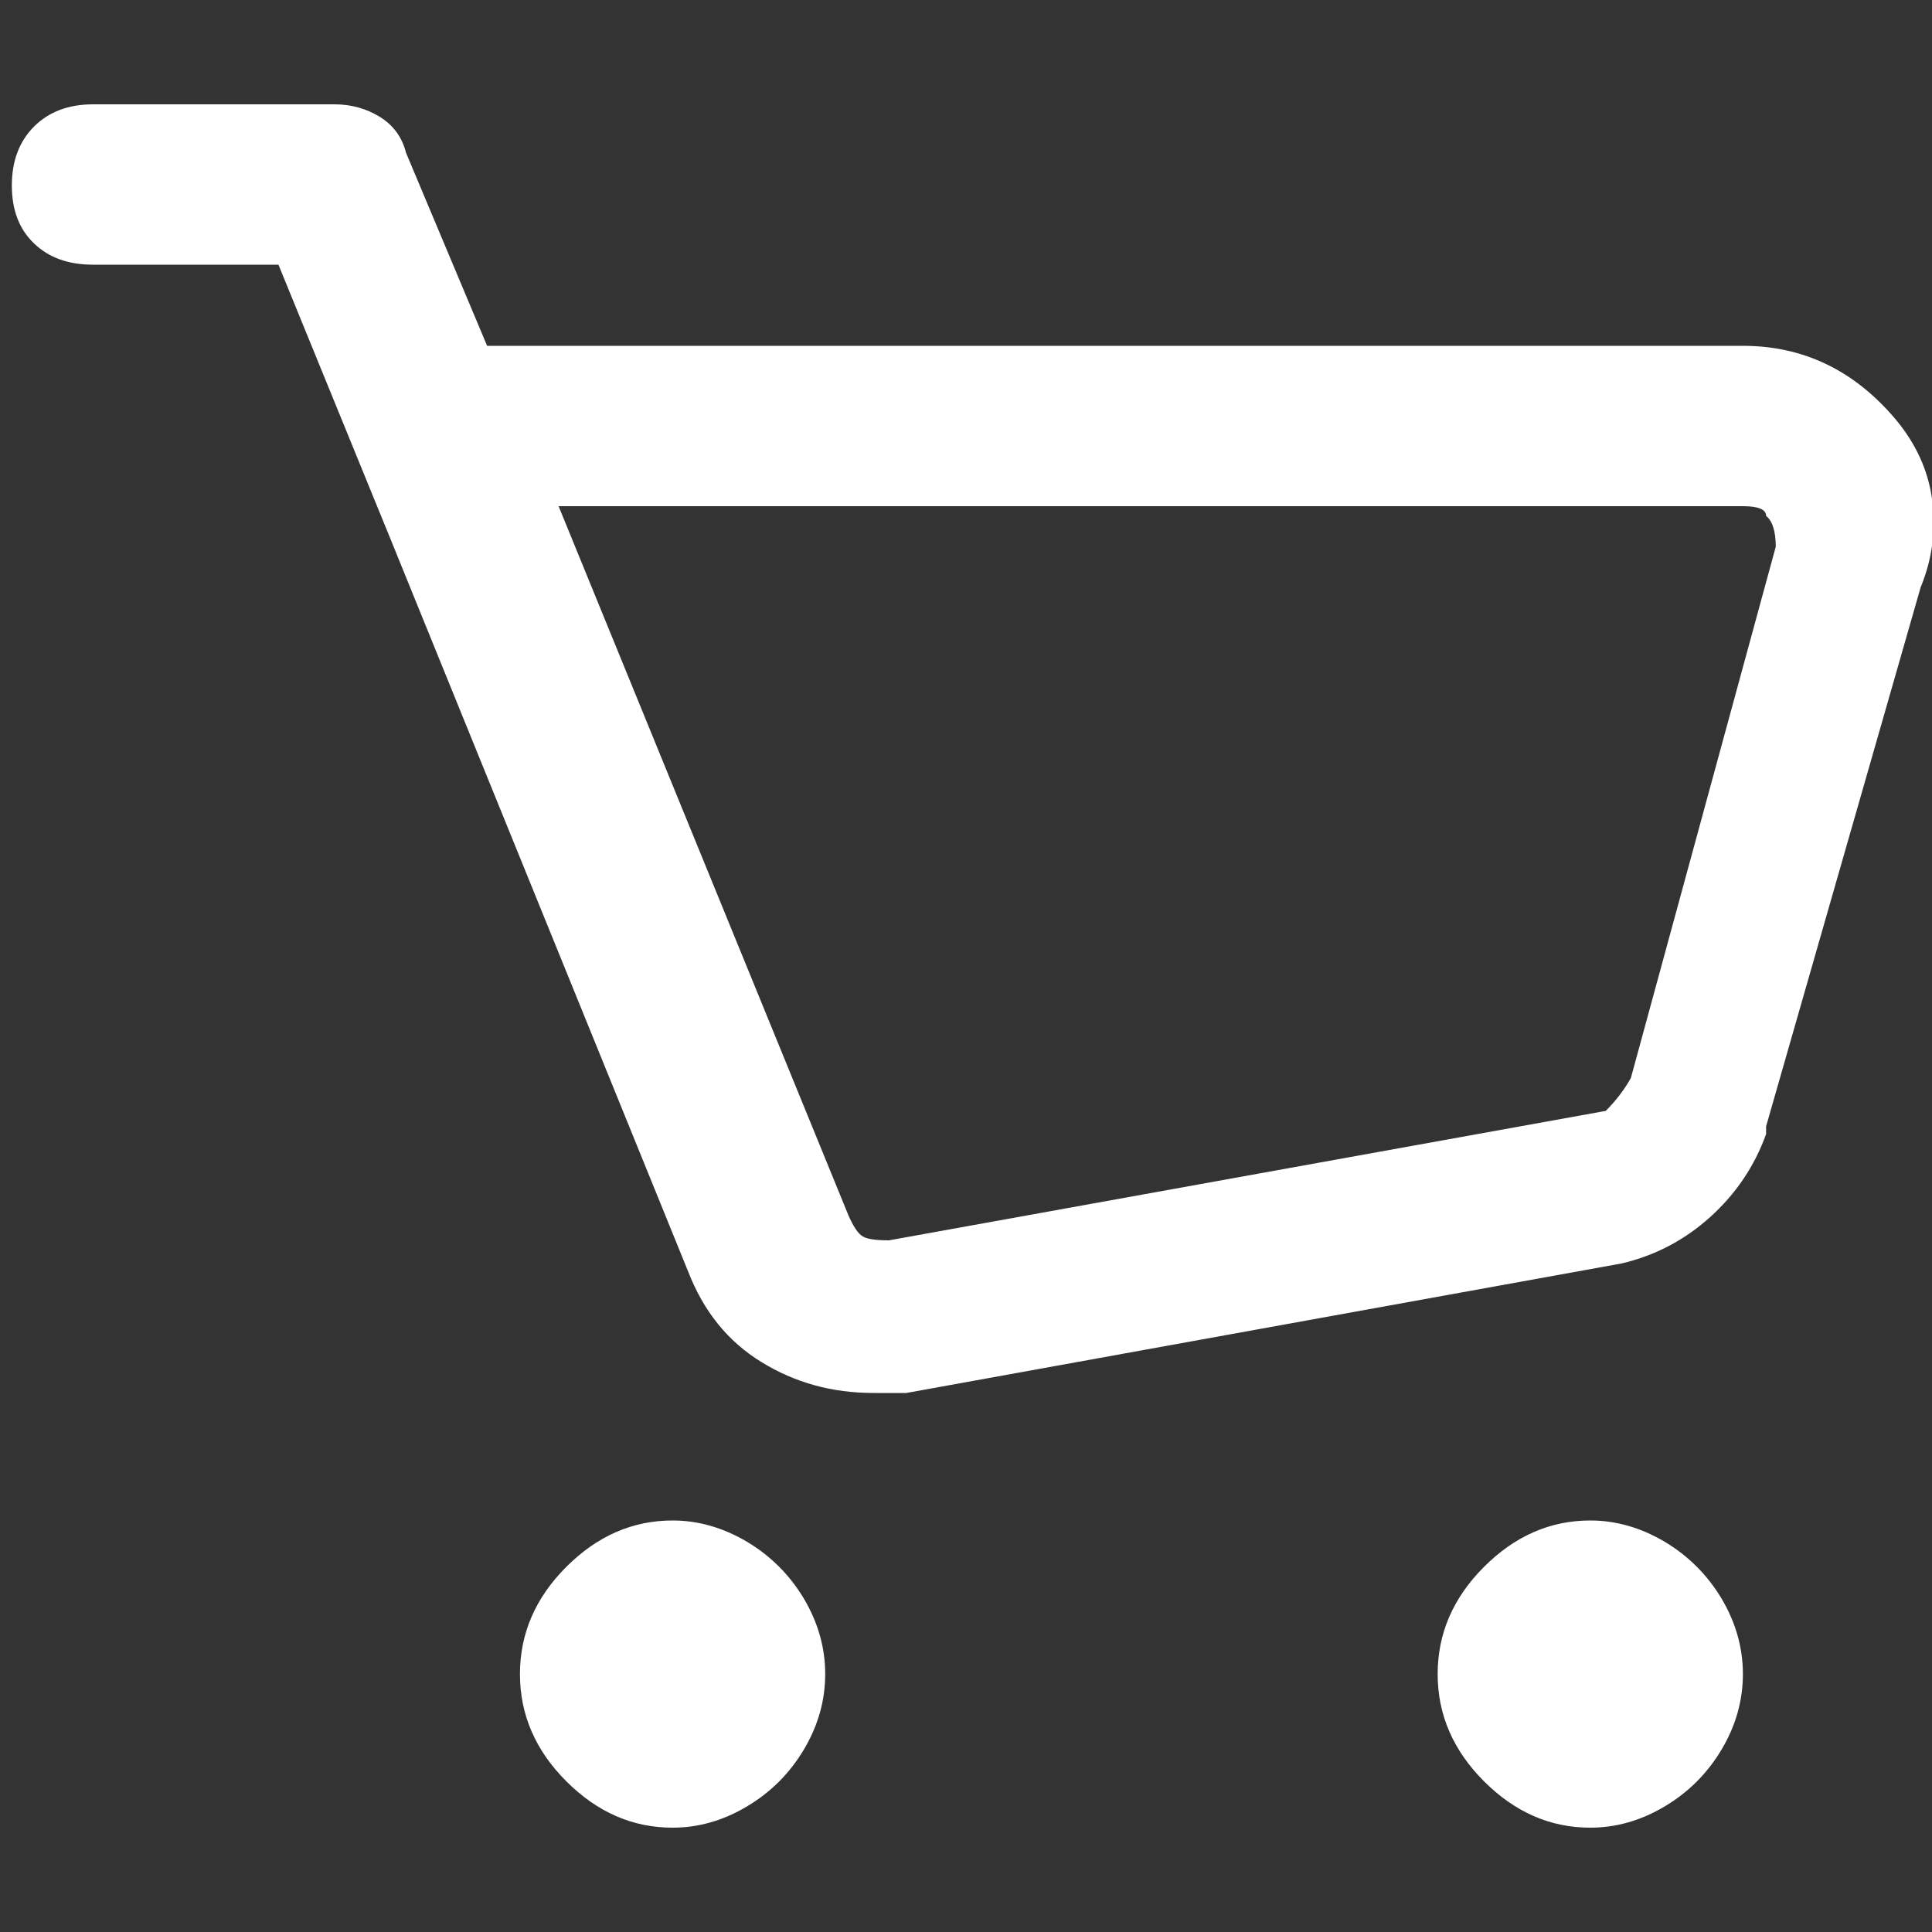 <svg width="16" height="16" viewBox="0 0 16 16" fill="none" xmlns="http://www.w3.org/2000/svg">
<rect x="0" y="0" width="16" height="16" fill="#333333" stroke="none"/>
<g clip-path="url(#clip0_5695_4510)">
<path d="M15.698 3.472C15.356 3.067 14.935 2.864 14.434 2.864H4.034L3.362 1.264C3.33 1.136 3.258 1.038 3.146 0.968C3.034 0.899 2.908 0.864 2.77 0.864H0.77C0.567 0.864 0.404 0.926 0.282 1.048C0.159 1.171 0.098 1.334 0.098 1.536C0.098 1.739 0.159 1.899 0.282 2.016C0.404 2.134 0.567 2.192 0.77 2.192H2.306L3.234 4.464L5.698 10.528C5.826 10.859 6.028 11.11 6.306 11.28C6.583 11.451 6.892 11.536 7.234 11.536H7.506L13.426 10.464C13.703 10.4 13.948 10.272 14.162 10.08C14.375 9.888 14.53 9.659 14.626 9.392V9.328L15.906 4.864C16.002 4.63 16.034 4.39 16.002 4.144C15.97 3.899 15.868 3.675 15.698 3.472ZM13.506 8.928C13.452 9.024 13.383 9.115 13.298 9.2L7.362 10.272C7.255 10.272 7.183 10.262 7.146 10.24C7.108 10.219 7.068 10.16 7.026 10.064L4.626 4.192H14.434C14.562 4.192 14.626 4.219 14.626 4.272C14.679 4.315 14.706 4.4 14.706 4.528L13.506 8.928ZM5.57 12.592C5.239 12.592 4.946 12.72 4.69 12.976C4.434 13.232 4.306 13.528 4.306 13.864C4.306 14.2 4.434 14.496 4.69 14.752C4.946 15.008 5.239 15.136 5.57 15.136C5.783 15.136 5.988 15.078 6.186 14.96C6.383 14.843 6.54 14.686 6.658 14.488C6.775 14.291 6.834 14.083 6.834 13.864C6.834 13.646 6.775 13.438 6.658 13.24C6.54 13.043 6.383 12.886 6.186 12.768C5.988 12.651 5.783 12.592 5.57 12.592ZM13.17 12.592C12.839 12.592 12.546 12.72 12.29 12.976C12.034 13.232 11.906 13.528 11.906 13.864C11.906 14.2 12.034 14.496 12.29 14.752C12.546 15.008 12.839 15.136 13.17 15.136C13.383 15.136 13.588 15.078 13.786 14.96C13.983 14.843 14.14 14.686 14.258 14.488C14.375 14.291 14.434 14.083 14.434 13.864C14.434 13.646 14.375 13.438 14.258 13.24C14.14 13.043 13.983 12.886 13.786 12.768C13.588 12.651 13.383 12.592 13.17 12.592Z" fill="white"/>
</g>
<defs>
<clipPath id="clip0_5695_4510">
<rect width="16" height="16" fill="white" transform="matrix(1 0 0 -1 0 16)"/>
</clipPath>
</defs>
</svg>
